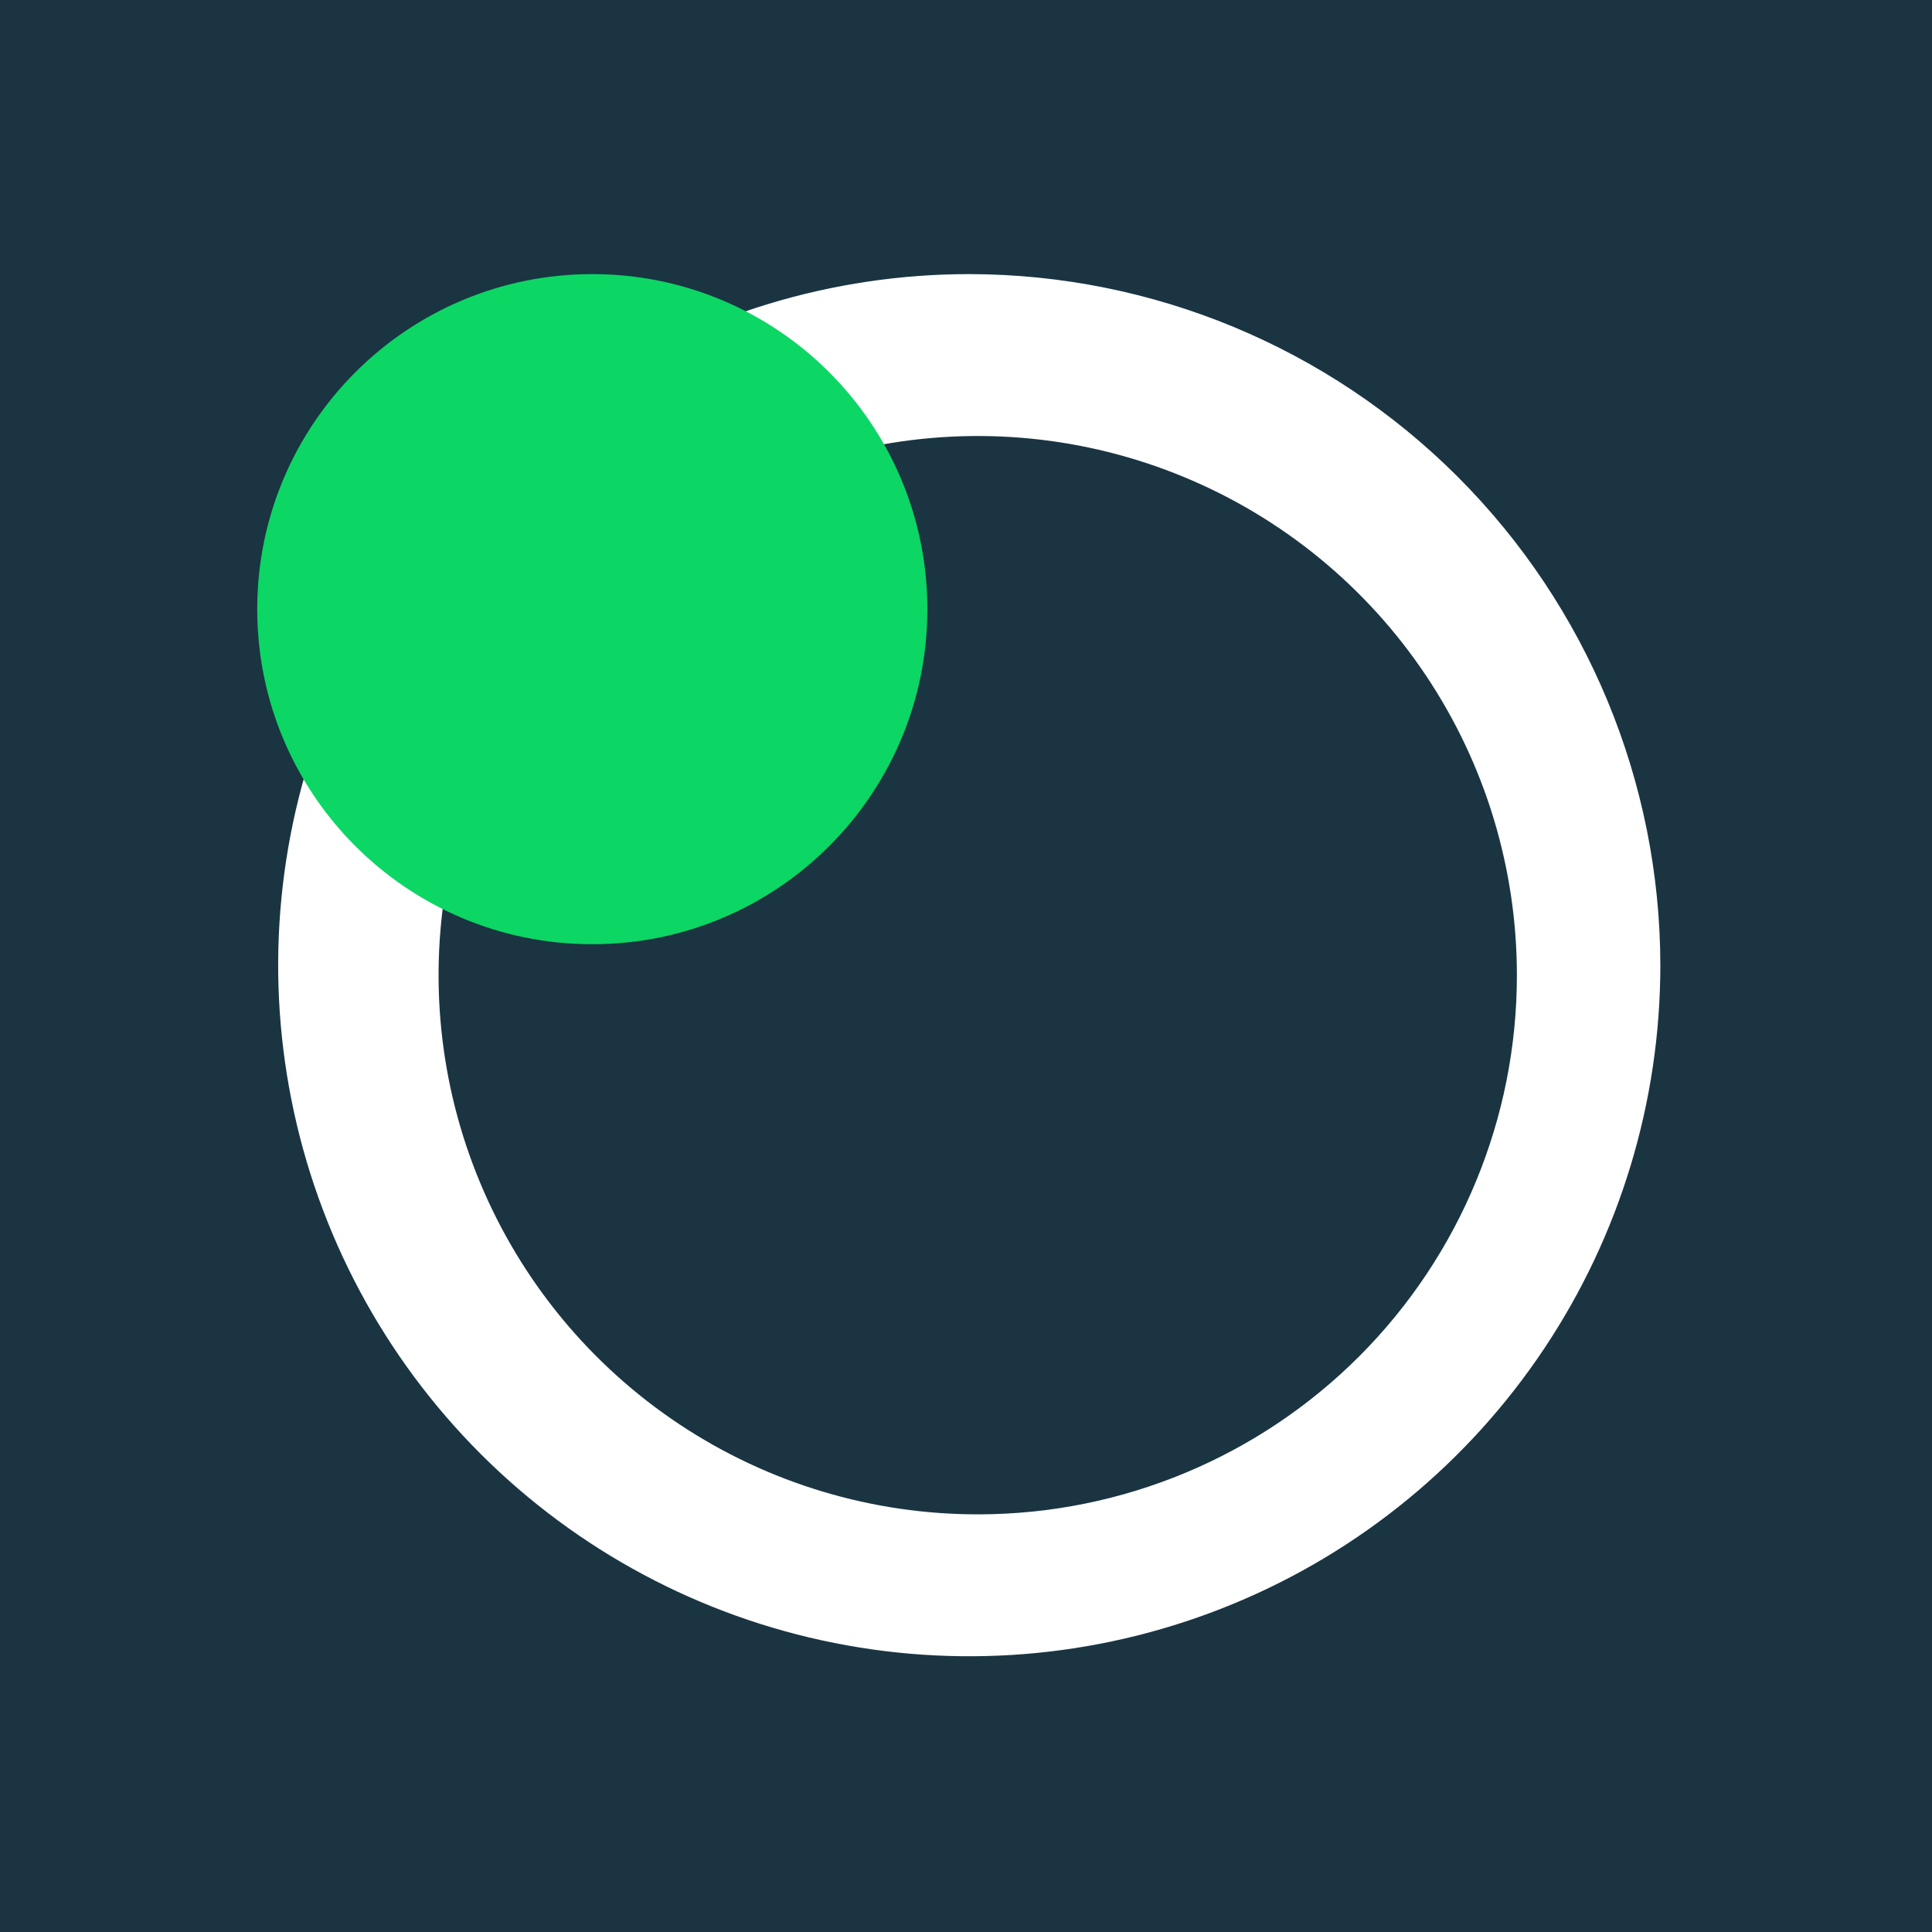 <?xml version="1.0" encoding="UTF-8"?>
<svg xmlns="http://www.w3.org/2000/svg" width="64" height="64" viewBox="0 0 64 64" fill="none">
  <rect width="64" height="64" transform="translate(0)" fill="#1A3442"></rect>
  <path d="M32.108 9.08C27.58 9.08 23.154 10.423 19.389 12.938C15.624 15.454 12.69 19.029 10.957 23.212C9.225 27.395 8.771 31.998 9.655 36.439C10.538 40.88 12.718 44.959 15.92 48.161C19.122 51.362 23.201 53.543 27.642 54.426C32.082 55.309 36.685 54.856 40.868 53.123C45.052 51.391 48.627 48.456 51.142 44.691C53.658 40.927 55.001 36.501 55.001 31.973C54.994 25.904 52.58 20.085 48.288 15.793C43.996 11.501 38.177 9.087 32.108 9.08V9.08ZM32.444 50.165C28.909 50.176 25.451 49.138 22.506 47.182C19.562 45.226 17.264 42.44 15.904 39.177C14.543 35.915 14.182 32.322 14.865 28.854C15.547 25.385 17.244 22.198 19.74 19.694C22.235 17.191 25.418 15.484 28.884 14.791C32.35 14.097 35.944 14.447 39.211 15.798C42.478 17.148 45.271 19.437 47.236 22.376C49.201 25.314 50.249 28.769 50.249 32.304C50.251 37.032 48.378 41.568 45.04 44.916C41.702 48.264 37.172 50.152 32.444 50.165Z" fill="white"></path>
  <path d="M19.62 31.279C25.75 31.279 30.72 26.31 30.72 20.18C30.72 14.05 25.75 9.08 19.62 9.08C13.49 9.08 8.521 14.05 8.521 20.18C8.521 26.31 13.49 31.279 19.62 31.279Z" fill="#0CD664"></path>
</svg>